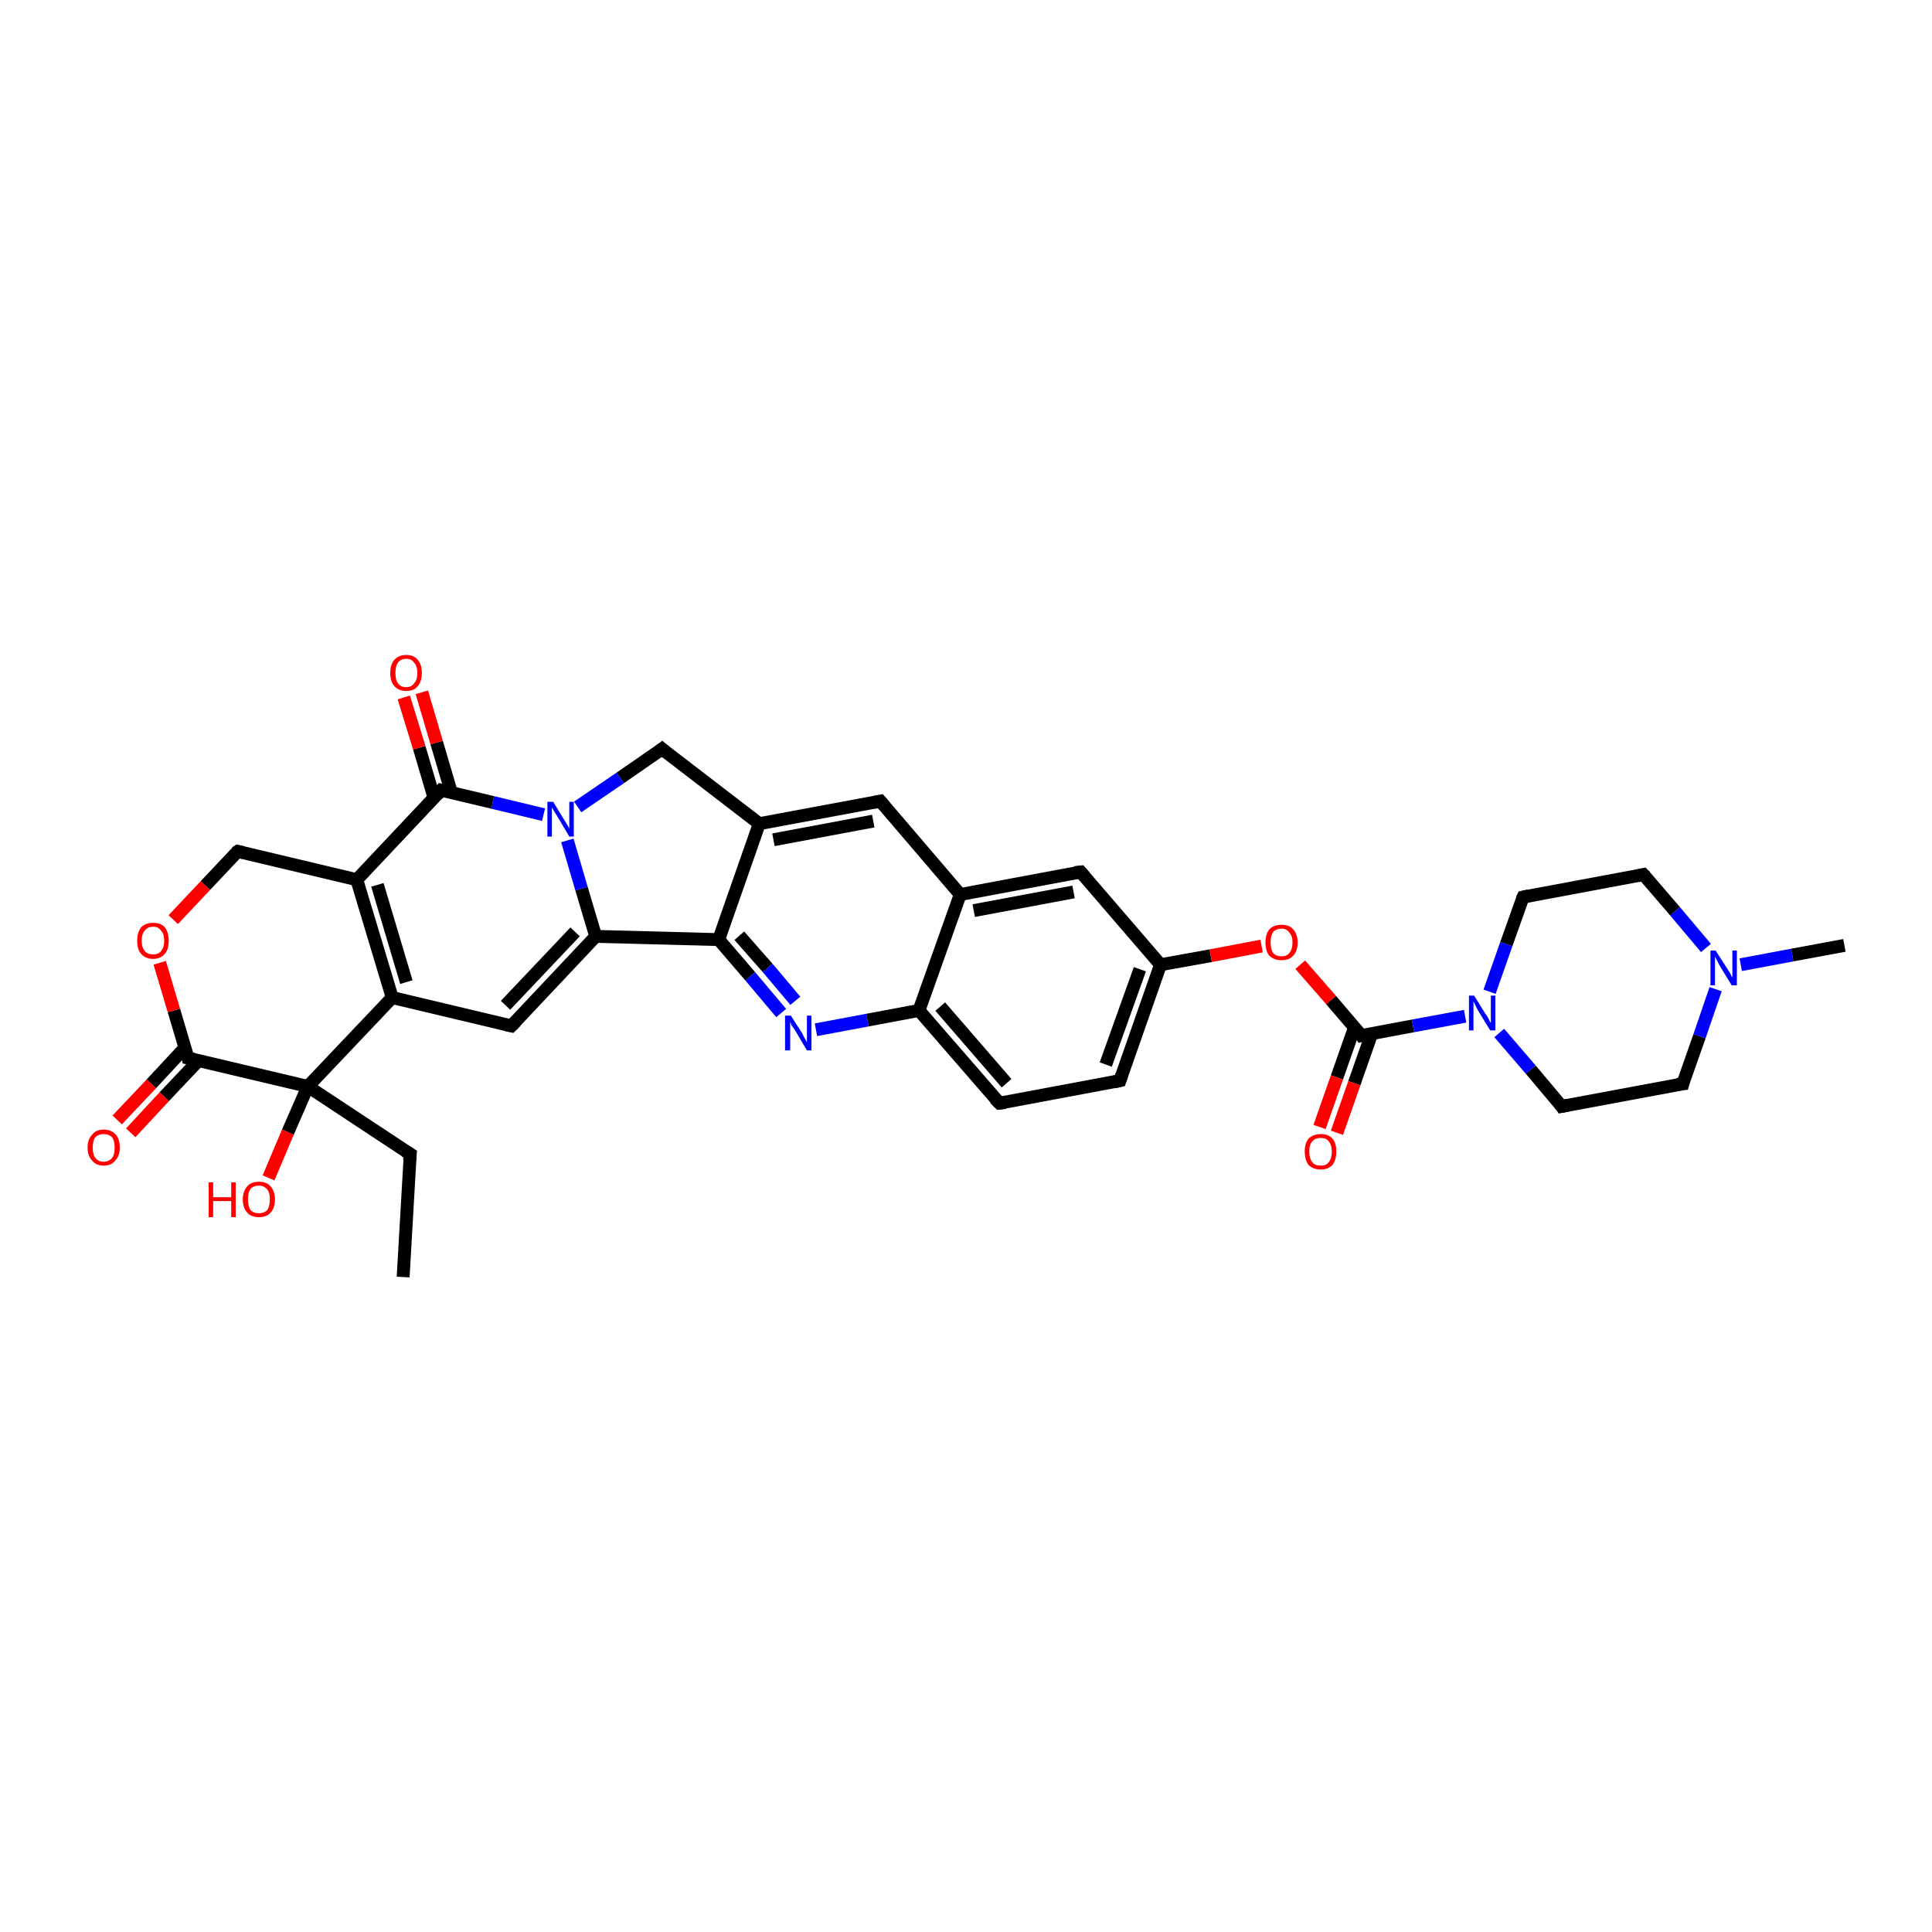 <?xml version='1.0' encoding='iso-8859-1'?>
<svg version='1.1' baseProfile='full'
              xmlns='http://www.w3.org/2000/svg'
                      xmlns:rdkit='http://www.rdkit.org/xml'
                      xmlns:xlink='http://www.w3.org/1999/xlink'
                  xml:space='preserve'
width='300px' height='300px' viewBox='0 0 300 300'>
<!-- END OF HEADER -->
<rect style='opacity:1.0;fill:#FFFFFF;stroke:none' width='300.0' height='300.0' x='0.0' y='0.0'> </rect>
<path class='bond-0 atom-0 atom-1' d='M 62.6,198.3 L 63.7,179.2' style='fill:none;fill-rule:evenodd;stroke:#000000;stroke-width:2.0px;stroke-linecap:butt;stroke-linejoin:miter;stroke-opacity:1' />
<path class='bond-1 atom-1 atom-2' d='M 63.7,179.2 L 47.8,168.7' style='fill:none;fill-rule:evenodd;stroke:#000000;stroke-width:2.0px;stroke-linecap:butt;stroke-linejoin:miter;stroke-opacity:1' />
<path class='bond-2 atom-2 atom-3' d='M 47.8,168.7 L 44.7,175.8' style='fill:none;fill-rule:evenodd;stroke:#000000;stroke-width:2.0px;stroke-linecap:butt;stroke-linejoin:miter;stroke-opacity:1' />
<path class='bond-2 atom-2 atom-3' d='M 44.7,175.8 L 41.7,182.9' style='fill:none;fill-rule:evenodd;stroke:#FF0000;stroke-width:2.0px;stroke-linecap:butt;stroke-linejoin:miter;stroke-opacity:1' />
<path class='bond-3 atom-2 atom-4' d='M 47.8,168.7 L 29.2,164.3' style='fill:none;fill-rule:evenodd;stroke:#000000;stroke-width:2.0px;stroke-linecap:butt;stroke-linejoin:miter;stroke-opacity:1' />
<path class='bond-4 atom-4 atom-5' d='M 28.7,162.7 L 23.5,168.3' style='fill:none;fill-rule:evenodd;stroke:#000000;stroke-width:2.0px;stroke-linecap:butt;stroke-linejoin:miter;stroke-opacity:1' />
<path class='bond-4 atom-4 atom-5' d='M 23.5,168.3 L 18.2,173.9' style='fill:none;fill-rule:evenodd;stroke:#FF0000;stroke-width:2.0px;stroke-linecap:butt;stroke-linejoin:miter;stroke-opacity:1' />
<path class='bond-4 atom-4 atom-5' d='M 30.8,164.7 L 25.5,170.3' style='fill:none;fill-rule:evenodd;stroke:#000000;stroke-width:2.0px;stroke-linecap:butt;stroke-linejoin:miter;stroke-opacity:1' />
<path class='bond-4 atom-4 atom-5' d='M 25.5,170.3 L 20.3,175.9' style='fill:none;fill-rule:evenodd;stroke:#FF0000;stroke-width:2.0px;stroke-linecap:butt;stroke-linejoin:miter;stroke-opacity:1' />
<path class='bond-5 atom-4 atom-6' d='M 29.2,164.3 L 27.0,156.9' style='fill:none;fill-rule:evenodd;stroke:#000000;stroke-width:2.0px;stroke-linecap:butt;stroke-linejoin:miter;stroke-opacity:1' />
<path class='bond-5 atom-4 atom-6' d='M 27.0,156.9 L 24.8,149.5' style='fill:none;fill-rule:evenodd;stroke:#FF0000;stroke-width:2.0px;stroke-linecap:butt;stroke-linejoin:miter;stroke-opacity:1' />
<path class='bond-6 atom-6 atom-7' d='M 26.9,142.8 L 31.9,137.5' style='fill:none;fill-rule:evenodd;stroke:#FF0000;stroke-width:2.0px;stroke-linecap:butt;stroke-linejoin:miter;stroke-opacity:1' />
<path class='bond-6 atom-6 atom-7' d='M 31.9,137.5 L 36.9,132.2' style='fill:none;fill-rule:evenodd;stroke:#000000;stroke-width:2.0px;stroke-linecap:butt;stroke-linejoin:miter;stroke-opacity:1' />
<path class='bond-7 atom-7 atom-8' d='M 36.9,132.2 L 55.4,136.6' style='fill:none;fill-rule:evenodd;stroke:#000000;stroke-width:2.0px;stroke-linecap:butt;stroke-linejoin:miter;stroke-opacity:1' />
<path class='bond-8 atom-8 atom-9' d='M 55.4,136.6 L 60.9,154.9' style='fill:none;fill-rule:evenodd;stroke:#000000;stroke-width:2.0px;stroke-linecap:butt;stroke-linejoin:miter;stroke-opacity:1' />
<path class='bond-8 atom-8 atom-9' d='M 58.6,137.4 L 63.1,152.5' style='fill:none;fill-rule:evenodd;stroke:#000000;stroke-width:2.0px;stroke-linecap:butt;stroke-linejoin:miter;stroke-opacity:1' />
<path class='bond-9 atom-9 atom-10' d='M 60.9,154.9 L 79.4,159.3' style='fill:none;fill-rule:evenodd;stroke:#000000;stroke-width:2.0px;stroke-linecap:butt;stroke-linejoin:miter;stroke-opacity:1' />
<path class='bond-10 atom-10 atom-11' d='M 79.4,159.3 L 92.5,145.4' style='fill:none;fill-rule:evenodd;stroke:#000000;stroke-width:2.0px;stroke-linecap:butt;stroke-linejoin:miter;stroke-opacity:1' />
<path class='bond-10 atom-10 atom-11' d='M 78.5,156.1 L 89.3,144.7' style='fill:none;fill-rule:evenodd;stroke:#000000;stroke-width:2.0px;stroke-linecap:butt;stroke-linejoin:miter;stroke-opacity:1' />
<path class='bond-11 atom-11 atom-12' d='M 92.5,145.4 L 111.6,145.9' style='fill:none;fill-rule:evenodd;stroke:#000000;stroke-width:2.0px;stroke-linecap:butt;stroke-linejoin:miter;stroke-opacity:1' />
<path class='bond-12 atom-12 atom-13' d='M 111.6,145.9 L 116.5,151.6' style='fill:none;fill-rule:evenodd;stroke:#000000;stroke-width:2.0px;stroke-linecap:butt;stroke-linejoin:miter;stroke-opacity:1' />
<path class='bond-12 atom-12 atom-13' d='M 116.5,151.6 L 121.3,157.3' style='fill:none;fill-rule:evenodd;stroke:#0000FF;stroke-width:2.0px;stroke-linecap:butt;stroke-linejoin:miter;stroke-opacity:1' />
<path class='bond-12 atom-12 atom-13' d='M 114.8,145.3 L 119.2,150.3' style='fill:none;fill-rule:evenodd;stroke:#000000;stroke-width:2.0px;stroke-linecap:butt;stroke-linejoin:miter;stroke-opacity:1' />
<path class='bond-12 atom-12 atom-13' d='M 119.2,150.3 L 123.5,155.4' style='fill:none;fill-rule:evenodd;stroke:#0000FF;stroke-width:2.0px;stroke-linecap:butt;stroke-linejoin:miter;stroke-opacity:1' />
<path class='bond-13 atom-13 atom-14' d='M 126.7,159.9 L 134.7,158.4' style='fill:none;fill-rule:evenodd;stroke:#0000FF;stroke-width:2.0px;stroke-linecap:butt;stroke-linejoin:miter;stroke-opacity:1' />
<path class='bond-13 atom-13 atom-14' d='M 134.7,158.4 L 142.7,156.9' style='fill:none;fill-rule:evenodd;stroke:#000000;stroke-width:2.0px;stroke-linecap:butt;stroke-linejoin:miter;stroke-opacity:1' />
<path class='bond-14 atom-14 atom-15' d='M 142.7,156.9 L 155.2,171.3' style='fill:none;fill-rule:evenodd;stroke:#000000;stroke-width:2.0px;stroke-linecap:butt;stroke-linejoin:miter;stroke-opacity:1' />
<path class='bond-14 atom-14 atom-15' d='M 146.0,156.3 L 156.3,168.2' style='fill:none;fill-rule:evenodd;stroke:#000000;stroke-width:2.0px;stroke-linecap:butt;stroke-linejoin:miter;stroke-opacity:1' />
<path class='bond-15 atom-15 atom-16' d='M 155.2,171.3 L 173.9,167.8' style='fill:none;fill-rule:evenodd;stroke:#000000;stroke-width:2.0px;stroke-linecap:butt;stroke-linejoin:miter;stroke-opacity:1' />
<path class='bond-16 atom-16 atom-17' d='M 173.9,167.8 L 180.2,149.8' style='fill:none;fill-rule:evenodd;stroke:#000000;stroke-width:2.0px;stroke-linecap:butt;stroke-linejoin:miter;stroke-opacity:1' />
<path class='bond-16 atom-16 atom-17' d='M 171.7,165.3 L 177.0,150.5' style='fill:none;fill-rule:evenodd;stroke:#000000;stroke-width:2.0px;stroke-linecap:butt;stroke-linejoin:miter;stroke-opacity:1' />
<path class='bond-17 atom-17 atom-18' d='M 180.2,149.8 L 188.0,148.4' style='fill:none;fill-rule:evenodd;stroke:#000000;stroke-width:2.0px;stroke-linecap:butt;stroke-linejoin:miter;stroke-opacity:1' />
<path class='bond-17 atom-17 atom-18' d='M 188.0,148.4 L 195.9,146.9' style='fill:none;fill-rule:evenodd;stroke:#FF0000;stroke-width:2.0px;stroke-linecap:butt;stroke-linejoin:miter;stroke-opacity:1' />
<path class='bond-18 atom-18 atom-19' d='M 201.9,149.8 L 206.7,155.3' style='fill:none;fill-rule:evenodd;stroke:#FF0000;stroke-width:2.0px;stroke-linecap:butt;stroke-linejoin:miter;stroke-opacity:1' />
<path class='bond-18 atom-18 atom-19' d='M 206.7,155.3 L 211.4,160.8' style='fill:none;fill-rule:evenodd;stroke:#000000;stroke-width:2.0px;stroke-linecap:butt;stroke-linejoin:miter;stroke-opacity:1' />
<path class='bond-19 atom-19 atom-20' d='M 210.3,159.6 L 207.6,167.3' style='fill:none;fill-rule:evenodd;stroke:#000000;stroke-width:2.0px;stroke-linecap:butt;stroke-linejoin:miter;stroke-opacity:1' />
<path class='bond-19 atom-19 atom-20' d='M 207.6,167.3 L 204.9,175.0' style='fill:none;fill-rule:evenodd;stroke:#FF0000;stroke-width:2.0px;stroke-linecap:butt;stroke-linejoin:miter;stroke-opacity:1' />
<path class='bond-19 atom-19 atom-20' d='M 213.0,160.5 L 210.3,168.2' style='fill:none;fill-rule:evenodd;stroke:#000000;stroke-width:2.0px;stroke-linecap:butt;stroke-linejoin:miter;stroke-opacity:1' />
<path class='bond-19 atom-19 atom-20' d='M 210.3,168.2 L 207.6,175.9' style='fill:none;fill-rule:evenodd;stroke:#FF0000;stroke-width:2.0px;stroke-linecap:butt;stroke-linejoin:miter;stroke-opacity:1' />
<path class='bond-20 atom-19 atom-21' d='M 211.4,160.8 L 219.4,159.3' style='fill:none;fill-rule:evenodd;stroke:#000000;stroke-width:2.0px;stroke-linecap:butt;stroke-linejoin:miter;stroke-opacity:1' />
<path class='bond-20 atom-19 atom-21' d='M 219.4,159.3 L 227.5,157.8' style='fill:none;fill-rule:evenodd;stroke:#0000FF;stroke-width:2.0px;stroke-linecap:butt;stroke-linejoin:miter;stroke-opacity:1' />
<path class='bond-21 atom-21 atom-22' d='M 232.8,160.4 L 237.7,166.1' style='fill:none;fill-rule:evenodd;stroke:#0000FF;stroke-width:2.0px;stroke-linecap:butt;stroke-linejoin:miter;stroke-opacity:1' />
<path class='bond-21 atom-21 atom-22' d='M 237.7,166.1 L 242.5,171.8' style='fill:none;fill-rule:evenodd;stroke:#000000;stroke-width:2.0px;stroke-linecap:butt;stroke-linejoin:miter;stroke-opacity:1' />
<path class='bond-22 atom-22 atom-23' d='M 242.5,171.8 L 261.3,168.3' style='fill:none;fill-rule:evenodd;stroke:#000000;stroke-width:2.0px;stroke-linecap:butt;stroke-linejoin:miter;stroke-opacity:1' />
<path class='bond-23 atom-23 atom-24' d='M 261.3,168.3 L 263.9,160.9' style='fill:none;fill-rule:evenodd;stroke:#000000;stroke-width:2.0px;stroke-linecap:butt;stroke-linejoin:miter;stroke-opacity:1' />
<path class='bond-23 atom-23 atom-24' d='M 263.9,160.9 L 266.4,153.6' style='fill:none;fill-rule:evenodd;stroke:#0000FF;stroke-width:2.0px;stroke-linecap:butt;stroke-linejoin:miter;stroke-opacity:1' />
<path class='bond-24 atom-24 atom-25' d='M 270.3,149.8 L 278.3,148.3' style='fill:none;fill-rule:evenodd;stroke:#0000FF;stroke-width:2.0px;stroke-linecap:butt;stroke-linejoin:miter;stroke-opacity:1' />
<path class='bond-24 atom-24 atom-25' d='M 278.3,148.3 L 286.4,146.8' style='fill:none;fill-rule:evenodd;stroke:#000000;stroke-width:2.0px;stroke-linecap:butt;stroke-linejoin:miter;stroke-opacity:1' />
<path class='bond-25 atom-24 atom-26' d='M 264.9,147.2 L 260.1,141.5' style='fill:none;fill-rule:evenodd;stroke:#0000FF;stroke-width:2.0px;stroke-linecap:butt;stroke-linejoin:miter;stroke-opacity:1' />
<path class='bond-25 atom-24 atom-26' d='M 260.1,141.5 L 255.2,135.8' style='fill:none;fill-rule:evenodd;stroke:#000000;stroke-width:2.0px;stroke-linecap:butt;stroke-linejoin:miter;stroke-opacity:1' />
<path class='bond-26 atom-26 atom-27' d='M 255.2,135.8 L 236.5,139.3' style='fill:none;fill-rule:evenodd;stroke:#000000;stroke-width:2.0px;stroke-linecap:butt;stroke-linejoin:miter;stroke-opacity:1' />
<path class='bond-27 atom-17 atom-28' d='M 180.2,149.8 L 167.8,135.4' style='fill:none;fill-rule:evenodd;stroke:#000000;stroke-width:2.0px;stroke-linecap:butt;stroke-linejoin:miter;stroke-opacity:1' />
<path class='bond-28 atom-28 atom-29' d='M 167.8,135.4 L 149.1,138.9' style='fill:none;fill-rule:evenodd;stroke:#000000;stroke-width:2.0px;stroke-linecap:butt;stroke-linejoin:miter;stroke-opacity:1' />
<path class='bond-28 atom-28 atom-29' d='M 166.7,138.5 L 151.2,141.4' style='fill:none;fill-rule:evenodd;stroke:#000000;stroke-width:2.0px;stroke-linecap:butt;stroke-linejoin:miter;stroke-opacity:1' />
<path class='bond-29 atom-29 atom-30' d='M 149.1,138.9 L 136.7,124.4' style='fill:none;fill-rule:evenodd;stroke:#000000;stroke-width:2.0px;stroke-linecap:butt;stroke-linejoin:miter;stroke-opacity:1' />
<path class='bond-30 atom-30 atom-31' d='M 136.7,124.4 L 117.9,127.9' style='fill:none;fill-rule:evenodd;stroke:#000000;stroke-width:2.0px;stroke-linecap:butt;stroke-linejoin:miter;stroke-opacity:1' />
<path class='bond-30 atom-30 atom-31' d='M 135.6,127.5 L 120.1,130.4' style='fill:none;fill-rule:evenodd;stroke:#000000;stroke-width:2.0px;stroke-linecap:butt;stroke-linejoin:miter;stroke-opacity:1' />
<path class='bond-31 atom-31 atom-32' d='M 117.9,127.9 L 102.8,116.3' style='fill:none;fill-rule:evenodd;stroke:#000000;stroke-width:2.0px;stroke-linecap:butt;stroke-linejoin:miter;stroke-opacity:1' />
<path class='bond-32 atom-32 atom-33' d='M 102.8,116.3 L 96.3,120.8' style='fill:none;fill-rule:evenodd;stroke:#000000;stroke-width:2.0px;stroke-linecap:butt;stroke-linejoin:miter;stroke-opacity:1' />
<path class='bond-32 atom-32 atom-33' d='M 96.3,120.8 L 89.7,125.3' style='fill:none;fill-rule:evenodd;stroke:#0000FF;stroke-width:2.0px;stroke-linecap:butt;stroke-linejoin:miter;stroke-opacity:1' />
<path class='bond-33 atom-33 atom-34' d='M 84.4,126.5 L 76.5,124.6' style='fill:none;fill-rule:evenodd;stroke:#0000FF;stroke-width:2.0px;stroke-linecap:butt;stroke-linejoin:miter;stroke-opacity:1' />
<path class='bond-33 atom-33 atom-34' d='M 76.5,124.6 L 68.5,122.7' style='fill:none;fill-rule:evenodd;stroke:#000000;stroke-width:2.0px;stroke-linecap:butt;stroke-linejoin:miter;stroke-opacity:1' />
<path class='bond-34 atom-34 atom-35' d='M 70.1,123.1 L 67.8,115.3' style='fill:none;fill-rule:evenodd;stroke:#000000;stroke-width:2.0px;stroke-linecap:butt;stroke-linejoin:miter;stroke-opacity:1' />
<path class='bond-34 atom-34 atom-35' d='M 67.8,115.3 L 65.5,107.5' style='fill:none;fill-rule:evenodd;stroke:#FF0000;stroke-width:2.0px;stroke-linecap:butt;stroke-linejoin:miter;stroke-opacity:1' />
<path class='bond-34 atom-34 atom-35' d='M 67.4,123.9 L 65.1,116.1' style='fill:none;fill-rule:evenodd;stroke:#000000;stroke-width:2.0px;stroke-linecap:butt;stroke-linejoin:miter;stroke-opacity:1' />
<path class='bond-34 atom-34 atom-35' d='M 65.1,116.1 L 62.7,108.3' style='fill:none;fill-rule:evenodd;stroke:#FF0000;stroke-width:2.0px;stroke-linecap:butt;stroke-linejoin:miter;stroke-opacity:1' />
<path class='bond-35 atom-9 atom-2' d='M 60.9,154.9 L 47.8,168.7' style='fill:none;fill-rule:evenodd;stroke:#000000;stroke-width:2.0px;stroke-linecap:butt;stroke-linejoin:miter;stroke-opacity:1' />
<path class='bond-36 atom-33 atom-11' d='M 88.1,130.5 L 90.3,138.0' style='fill:none;fill-rule:evenodd;stroke:#0000FF;stroke-width:2.0px;stroke-linecap:butt;stroke-linejoin:miter;stroke-opacity:1' />
<path class='bond-36 atom-33 atom-11' d='M 90.3,138.0 L 92.5,145.4' style='fill:none;fill-rule:evenodd;stroke:#000000;stroke-width:2.0px;stroke-linecap:butt;stroke-linejoin:miter;stroke-opacity:1' />
<path class='bond-37 atom-34 atom-8' d='M 68.5,122.7 L 55.4,136.6' style='fill:none;fill-rule:evenodd;stroke:#000000;stroke-width:2.0px;stroke-linecap:butt;stroke-linejoin:miter;stroke-opacity:1' />
<path class='bond-38 atom-31 atom-12' d='M 117.9,127.9 L 111.6,145.9' style='fill:none;fill-rule:evenodd;stroke:#000000;stroke-width:2.0px;stroke-linecap:butt;stroke-linejoin:miter;stroke-opacity:1' />
<path class='bond-39 atom-29 atom-14' d='M 149.1,138.9 L 142.7,156.9' style='fill:none;fill-rule:evenodd;stroke:#000000;stroke-width:2.0px;stroke-linecap:butt;stroke-linejoin:miter;stroke-opacity:1' />
<path class='bond-40 atom-27 atom-21' d='M 236.5,139.3 L 233.9,146.6' style='fill:none;fill-rule:evenodd;stroke:#000000;stroke-width:2.0px;stroke-linecap:butt;stroke-linejoin:miter;stroke-opacity:1' />
<path class='bond-40 atom-27 atom-21' d='M 233.9,146.6 L 231.3,154.0' style='fill:none;fill-rule:evenodd;stroke:#0000FF;stroke-width:2.0px;stroke-linecap:butt;stroke-linejoin:miter;stroke-opacity:1' />
<path d='M 63.6,180.2 L 63.7,179.2 L 62.9,178.7' style='fill:none;stroke:#000000;stroke-width:2.0px;stroke-linecap:butt;stroke-linejoin:miter;stroke-opacity:1;' />
<path d='M 30.1,164.5 L 29.2,164.3 L 29.1,163.9' style='fill:none;stroke:#000000;stroke-width:2.0px;stroke-linecap:butt;stroke-linejoin:miter;stroke-opacity:1;' />
<path d='M 36.6,132.4 L 36.9,132.2 L 37.8,132.4' style='fill:none;stroke:#000000;stroke-width:2.0px;stroke-linecap:butt;stroke-linejoin:miter;stroke-opacity:1;' />
<path d='M 78.5,159.1 L 79.4,159.3 L 80.1,158.6' style='fill:none;stroke:#000000;stroke-width:2.0px;stroke-linecap:butt;stroke-linejoin:miter;stroke-opacity:1;' />
<path d='M 154.5,170.6 L 155.2,171.3 L 156.1,171.2' style='fill:none;stroke:#000000;stroke-width:2.0px;stroke-linecap:butt;stroke-linejoin:miter;stroke-opacity:1;' />
<path d='M 173.0,168.0 L 173.9,167.8 L 174.2,166.9' style='fill:none;stroke:#000000;stroke-width:2.0px;stroke-linecap:butt;stroke-linejoin:miter;stroke-opacity:1;' />
<path d='M 211.2,160.5 L 211.4,160.8 L 211.8,160.7' style='fill:none;stroke:#000000;stroke-width:2.0px;stroke-linecap:butt;stroke-linejoin:miter;stroke-opacity:1;' />
<path d='M 242.3,171.5 L 242.5,171.8 L 243.5,171.6' style='fill:none;stroke:#000000;stroke-width:2.0px;stroke-linecap:butt;stroke-linejoin:miter;stroke-opacity:1;' />
<path d='M 260.4,168.4 L 261.3,168.3 L 261.4,167.9' style='fill:none;stroke:#000000;stroke-width:2.0px;stroke-linecap:butt;stroke-linejoin:miter;stroke-opacity:1;' />
<path d='M 255.5,136.1 L 255.2,135.8 L 254.3,136.0' style='fill:none;stroke:#000000;stroke-width:2.0px;stroke-linecap:butt;stroke-linejoin:miter;stroke-opacity:1;' />
<path d='M 237.4,139.1 L 236.5,139.3 L 236.3,139.7' style='fill:none;stroke:#000000;stroke-width:2.0px;stroke-linecap:butt;stroke-linejoin:miter;stroke-opacity:1;' />
<path d='M 168.4,136.1 L 167.8,135.4 L 166.9,135.5' style='fill:none;stroke:#000000;stroke-width:2.0px;stroke-linecap:butt;stroke-linejoin:miter;stroke-opacity:1;' />
<path d='M 137.3,125.1 L 136.7,124.4 L 135.7,124.6' style='fill:none;stroke:#000000;stroke-width:2.0px;stroke-linecap:butt;stroke-linejoin:miter;stroke-opacity:1;' />
<path d='M 103.5,116.9 L 102.8,116.3 L 102.4,116.6' style='fill:none;stroke:#000000;stroke-width:2.0px;stroke-linecap:butt;stroke-linejoin:miter;stroke-opacity:1;' />
<path d='M 68.9,122.8 L 68.5,122.7 L 67.9,123.4' style='fill:none;stroke:#000000;stroke-width:2.0px;stroke-linecap:butt;stroke-linejoin:miter;stroke-opacity:1;' />
<path class='atom-3' d='M 32.4 183.6
L 33.1 183.6
L 33.1 185.9
L 35.9 185.9
L 35.9 183.6
L 36.6 183.6
L 36.6 189.0
L 35.9 189.0
L 35.9 186.5
L 33.1 186.5
L 33.1 189.0
L 32.4 189.0
L 32.4 183.6
' fill='#FF0000'/>
<path class='atom-3' d='M 37.7 186.2
Q 37.7 185.0, 38.4 184.2
Q 39.0 183.5, 40.2 183.5
Q 41.4 183.5, 42.0 184.2
Q 42.7 185.0, 42.7 186.2
Q 42.7 187.6, 42.0 188.3
Q 41.4 189.0, 40.2 189.0
Q 39.0 189.0, 38.4 188.3
Q 37.7 187.6, 37.7 186.2
M 40.2 188.4
Q 41.0 188.4, 41.5 187.9
Q 41.9 187.3, 41.9 186.2
Q 41.9 185.2, 41.5 184.7
Q 41.0 184.1, 40.2 184.1
Q 39.4 184.1, 38.9 184.6
Q 38.5 185.2, 38.5 186.2
Q 38.5 187.3, 38.9 187.9
Q 39.4 188.4, 40.2 188.4
' fill='#FF0000'/>
<path class='atom-5' d='M 13.6 178.2
Q 13.6 176.9, 14.3 176.2
Q 14.9 175.4, 16.1 175.4
Q 17.3 175.4, 18.0 176.2
Q 18.6 176.9, 18.6 178.2
Q 18.6 179.5, 17.9 180.2
Q 17.3 181.0, 16.1 181.0
Q 14.9 181.0, 14.3 180.2
Q 13.6 179.5, 13.6 178.2
M 16.1 180.4
Q 16.9 180.4, 17.4 179.8
Q 17.8 179.3, 17.8 178.2
Q 17.8 177.1, 17.4 176.6
Q 16.9 176.1, 16.1 176.1
Q 15.3 176.1, 14.8 176.6
Q 14.4 177.1, 14.4 178.2
Q 14.4 179.3, 14.8 179.8
Q 15.3 180.4, 16.1 180.4
' fill='#FF0000'/>
<path class='atom-6' d='M 21.3 146.1
Q 21.3 144.8, 21.9 144.0
Q 22.6 143.3, 23.8 143.3
Q 25.0 143.3, 25.6 144.0
Q 26.2 144.8, 26.2 146.1
Q 26.2 147.4, 25.6 148.1
Q 24.9 148.9, 23.8 148.9
Q 22.6 148.9, 21.9 148.1
Q 21.3 147.4, 21.3 146.1
M 23.8 148.2
Q 24.6 148.2, 25.0 147.7
Q 25.5 147.1, 25.5 146.1
Q 25.5 145.0, 25.0 144.5
Q 24.6 143.9, 23.8 143.9
Q 22.9 143.9, 22.5 144.5
Q 22.0 145.0, 22.0 146.1
Q 22.0 147.1, 22.5 147.7
Q 22.9 148.2, 23.8 148.2
' fill='#FF0000'/>
<path class='atom-13' d='M 122.8 157.7
L 124.6 160.5
Q 124.7 160.8, 125.0 161.3
Q 125.3 161.8, 125.3 161.9
L 125.3 157.7
L 126.0 157.7
L 126.0 163.1
L 125.3 163.1
L 123.4 159.9
Q 123.2 159.6, 122.9 159.2
Q 122.7 158.7, 122.7 158.6
L 122.7 163.1
L 121.9 163.1
L 121.9 157.7
L 122.8 157.7
' fill='#0000FF'/>
<path class='atom-18' d='M 196.5 146.3
Q 196.5 145.1, 197.1 144.3
Q 197.8 143.6, 199.0 143.6
Q 200.2 143.6, 200.8 144.3
Q 201.5 145.1, 201.5 146.3
Q 201.5 147.7, 200.8 148.4
Q 200.2 149.1, 199.0 149.1
Q 197.8 149.1, 197.1 148.4
Q 196.5 147.7, 196.5 146.3
M 199.0 148.5
Q 199.8 148.5, 200.2 148.0
Q 200.7 147.4, 200.7 146.3
Q 200.7 145.3, 200.2 144.8
Q 199.8 144.2, 199.0 144.2
Q 198.2 144.2, 197.7 144.7
Q 197.3 145.3, 197.3 146.3
Q 197.3 147.4, 197.7 148.0
Q 198.2 148.5, 199.0 148.5
' fill='#FF0000'/>
<path class='atom-20' d='M 202.6 178.8
Q 202.6 177.5, 203.2 176.8
Q 203.9 176.1, 205.1 176.1
Q 206.3 176.1, 206.9 176.8
Q 207.5 177.5, 207.5 178.8
Q 207.5 180.1, 206.9 180.9
Q 206.2 181.6, 205.1 181.6
Q 203.9 181.6, 203.2 180.9
Q 202.6 180.1, 202.6 178.8
M 205.1 181.0
Q 205.9 181.0, 206.3 180.5
Q 206.8 179.9, 206.8 178.8
Q 206.8 177.8, 206.3 177.2
Q 205.9 176.7, 205.1 176.7
Q 204.2 176.7, 203.8 177.2
Q 203.3 177.7, 203.3 178.8
Q 203.3 179.9, 203.8 180.5
Q 204.2 181.0, 205.1 181.0
' fill='#FF0000'/>
<path class='atom-21' d='M 228.9 154.6
L 230.7 157.5
Q 230.9 157.7, 231.2 158.3
Q 231.4 158.8, 231.5 158.8
L 231.5 154.6
L 232.2 154.6
L 232.2 160.0
L 231.4 160.0
L 229.5 156.9
Q 229.3 156.5, 229.1 156.1
Q 228.9 155.7, 228.8 155.5
L 228.8 160.0
L 228.1 160.0
L 228.1 154.6
L 228.9 154.6
' fill='#0000FF'/>
<path class='atom-24' d='M 266.4 147.6
L 268.2 150.4
Q 268.4 150.7, 268.7 151.2
Q 268.9 151.7, 269.0 151.8
L 269.0 147.6
L 269.7 147.6
L 269.7 153.0
L 268.9 153.0
L 267.0 149.9
Q 266.8 149.5, 266.6 149.1
Q 266.3 148.6, 266.3 148.5
L 266.3 153.0
L 265.6 153.0
L 265.6 147.6
L 266.4 147.6
' fill='#0000FF'/>
<path class='atom-33' d='M 85.9 124.5
L 87.6 127.3
Q 87.8 127.6, 88.1 128.1
Q 88.4 128.6, 88.4 128.7
L 88.4 124.5
L 89.1 124.5
L 89.1 129.9
L 88.4 129.9
L 86.5 126.7
Q 86.3 126.4, 86.0 125.9
Q 85.8 125.5, 85.7 125.4
L 85.7 129.9
L 85.0 129.9
L 85.0 124.5
L 85.9 124.5
' fill='#0000FF'/>
<path class='atom-35' d='M 60.6 104.5
Q 60.6 103.2, 61.2 102.5
Q 61.9 101.7, 63.1 101.7
Q 64.3 101.7, 64.9 102.5
Q 65.5 103.2, 65.5 104.5
Q 65.5 105.8, 64.9 106.5
Q 64.3 107.3, 63.1 107.3
Q 61.9 107.3, 61.2 106.5
Q 60.6 105.8, 60.6 104.5
M 63.1 106.7
Q 63.9 106.7, 64.3 106.1
Q 64.8 105.6, 64.8 104.5
Q 64.8 103.4, 64.3 102.9
Q 63.9 102.3, 63.1 102.3
Q 62.2 102.3, 61.8 102.9
Q 61.4 103.4, 61.4 104.5
Q 61.4 105.6, 61.8 106.1
Q 62.2 106.7, 63.1 106.7
' fill='#FF0000'/>
</svg>

